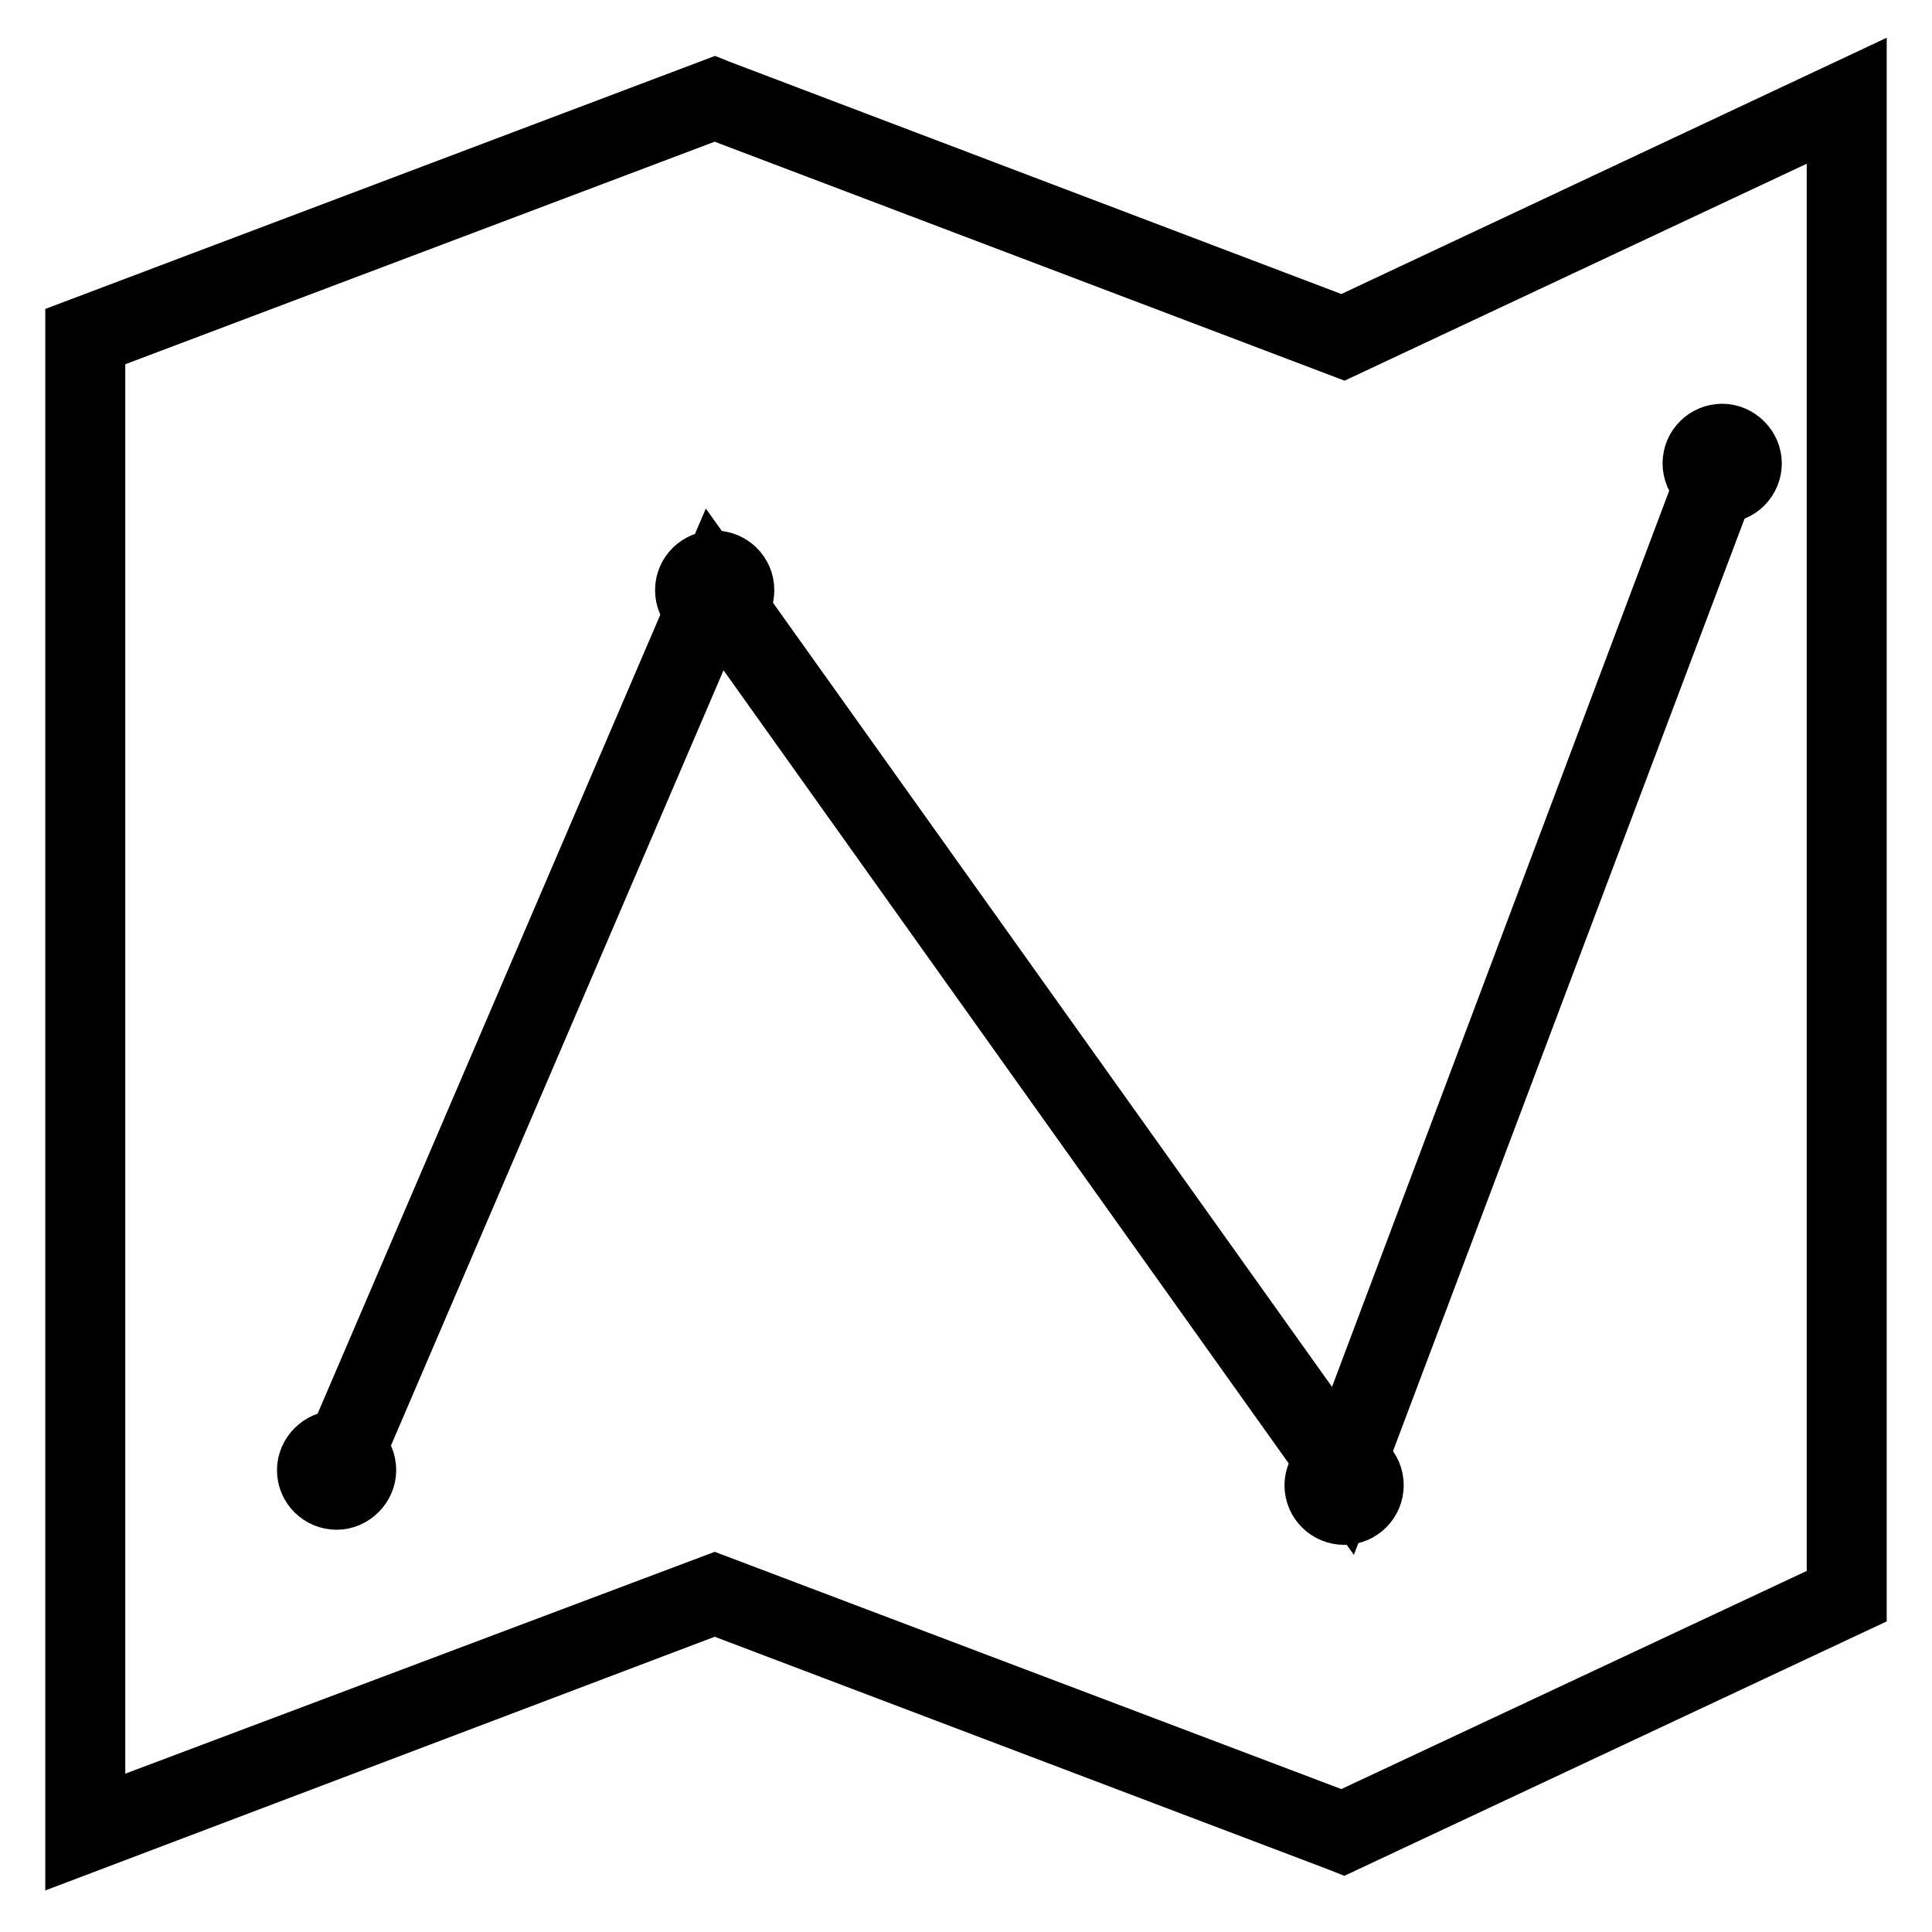 <?xml version="1.0" encoding="utf-8"?>
<!-- Svg Vector Icons : http://www.onlinewebfonts.com/icon -->
<!DOCTYPE svg PUBLIC "-//W3C//DTD SVG 1.1//EN" "http://www.w3.org/Graphics/SVG/1.1/DTD/svg11.dtd">
<svg version="1.1" xmlns="http://www.w3.org/2000/svg" xmlns:xlink="http://www.w3.org/1999/xlink" x="0px" y="0px" viewBox="0 0 256 256" enable-background="new 0 0 256 256" xml:space="preserve">
<g> <path stroke-width="8" fill-opacity="0" stroke="#000000"  d="M244.7,211.5l-66.8,31.3l-83.2-31.6l-83.4,31.6V44.7l83.4-31.5l83.2,31.5l66.8-31.3V211.5z"/> <path stroke-width="8" fill-opacity="0" stroke="#000000"  d="M10,244.7v-201l84.7-32l0.5,0.2l82.7,31.4L246,11.3v201l-68,31.9l-0.5-0.2l-82.8-31.4L10,244.7z  M94.7,209.9l83.2,31.5l65.5-30.7V15.4L178,46.1L94.7,14.5L12.6,45.5v195.3L94.7,209.9z"/> <path stroke-width="8" fill-opacity="0" stroke="#000000"  d="M44.6,194.8L94.7,78.1l83.2,116.8l50.3-133.4"/> <path stroke-width="8" fill-opacity="0" stroke="#000000"  d="M178.3,197.6L95,80.7L45.8,195.4l-2.4-1l51-118.9l83.2,116.7L227,60.9l2.5,0.9L178.3,197.6z"/> <path stroke-width="8" fill-opacity="0" stroke="#000000"  d="M40.7,194.8c0,2.2,1.8,3.9,3.9,3.9s3.9-1.8,3.9-3.9c0-2.2-1.8-3.9-3.9-3.9S40.7,192.7,40.7,194.8z"/> <path stroke-width="8" fill-opacity="0" stroke="#000000"  d="M90.8,78.2c0,2.2,1.8,3.9,3.9,3.9c2.2,0,3.9-1.8,3.9-3.9c0-2.2-1.8-3.9-3.9-3.9 C92.6,74.3,90.8,76,90.8,78.2z"/> <path stroke-width="8" fill-opacity="0" stroke="#000000"  d="M174.2,196.8c0,2.2,1.8,3.9,3.9,3.9c2.2,0,3.9-1.8,3.9-3.9c0-2.2-1.8-3.9-3.9-3.9 C176,192.9,174.2,194.7,174.2,196.8z"/> <path stroke-width="8" fill-opacity="0" stroke="#000000"  d="M224.3,61.4c0,2.2,1.8,3.9,3.9,3.9c2.2,0,3.9-1.8,3.9-3.9s-1.8-3.9-3.9-3.9 C226.1,57.5,224.3,59.2,224.3,61.4z"/></g>
</svg>